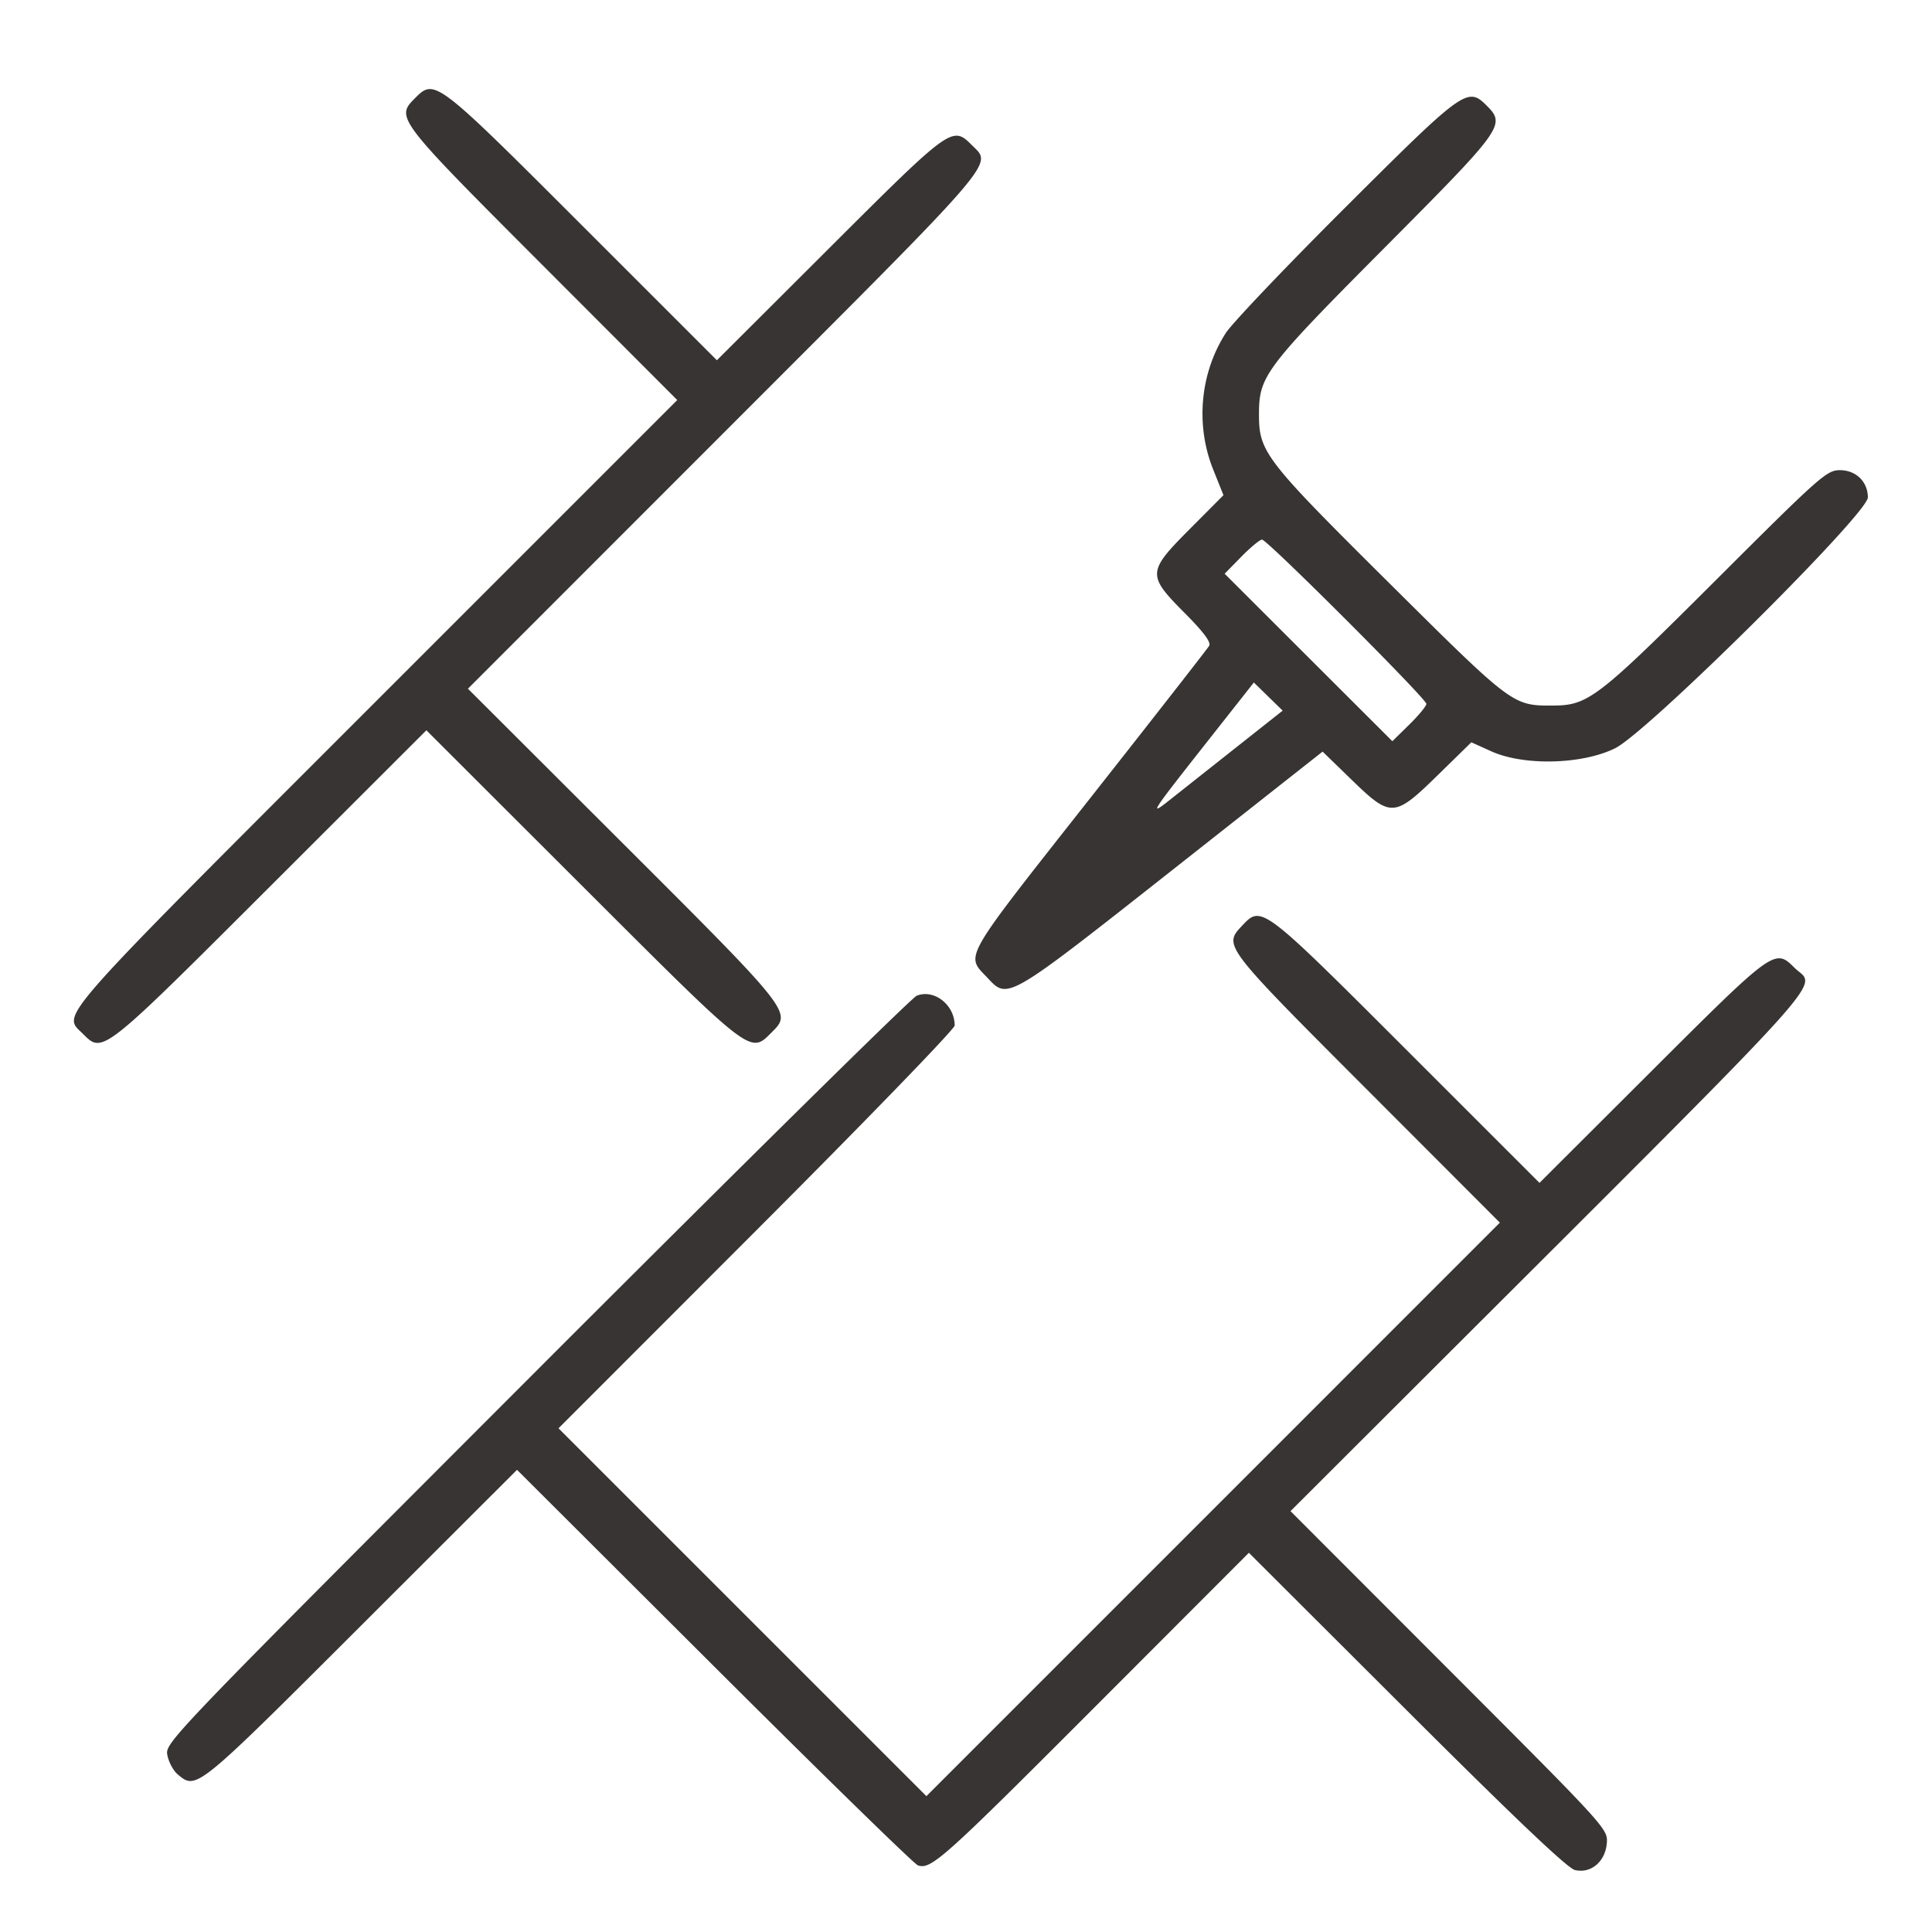 <!DOCTYPE svg PUBLIC "-//W3C//DTD SVG 1.1//EN" "http://www.w3.org/Graphics/SVG/1.1/DTD/svg11.dtd">
<svg xmlns="http://www.w3.org/2000/svg" viewBox="0 0 512 512">
<path fill="#383434" d="M110 26c-5.187 5.187-5.001 5.431 33.739 44.226l35.74 35.79-79.74 79.744C12.906 272.599 16.509 268.509 22 274c5.253 5.253 4.943 5.497 49.722-39.234L113 193.532l41.278 41.234c45.381 45.332 44.44 44.607 50.267 38.779 5.329-5.328 5.391-5.25-40.477-51.038l-40.063-39.992 67.998-68.025c73.681-73.711 70.99-70.588 65.542-76.035-5.17-5.171-5.449-4.968-37.765 27.281l-29.797 29.736-35.747-35.736C115.46 20.971 115.215 20.785 110 26m246.747 28.75c-15.857 15.813-30.204 30.879-31.882 33.481-6.815 10.574-8.103 24.333-3.382 36.135l2.746 6.864-8.781 8.822c-11.463 11.517-11.516 12.312-1.492 22.404 5.033 5.067 7.041 7.757 6.488 8.691-.44.744-14.062 18.192-30.27 38.773-35.901 45.588-34.37 42.926-28.375 49.33 5.325 5.687 5.154 5.786 48.854-28.658l39.847-31.408 7.635 7.408c10.494 10.181 11.335 10.136 22.953-1.233l8.83-8.641 5.291 2.388c8.637 3.896 24.065 3.515 32.812-.81 8.687-4.297 66.979-62.148 66.979-66.473 0-4.157-3.147-7.223-7.415-7.223-3.478 0-5.217 1.542-32.879 29.158-31.284 31.233-33.807 33.178-43.09 33.22-10.741.048-10.667.103-43.393-32.393-33.255-33.022-34.61-34.787-34.58-45.038.028-9.918 1.761-12.2 33.475-44.084C398.39 34.023 399.072 33.072 394 28c-5.071-5.071-6.034-4.379-37.253 26.75m-27.768 92.771-4.437 4.522 22.222 22.193 22.223 22.194 4.506-4.423c2.479-2.433 4.507-4.896 4.507-5.474 0-1.361-42.189-43.533-43.55-43.533-.569 0-3.03 2.035-5.471 4.521m-9.159 49.164c-14.958 18.982-15.479 19.794-9.829 15.315a30704.73 30704.73 0 0 1 17.172-13.587l12.756-10.086-3.818-3.728-3.818-3.728-12.463 15.814m9.354 48.629c-4.992 5.315-5.044 5.246 33.065 43.412l35.24 35.29-75.987 75.992-75.986 75.991-48.748-48.741-48.749-48.742 52.495-52.53C229.377 297.095 253 272.699 253 271.775c0-5.473-5.435-9.738-10.066-7.899-1.339.532-46.711 45.285-100.828 99.451-97.859 97.95-98.39 98.503-97.747 101.829.356 1.839 1.596 4.131 2.755 5.094 4.976 4.131 4.817 4.26 48.614-39.49l41.285-41.24 52.243 52.11c28.734 28.66 53.031 52.379 53.993 52.708 3.479 1.191 6.582-1.585 46.836-41.898l40.881-40.94 41.767 41.687c28.57 28.516 42.663 41.906 44.604 42.38 4.224 1.032 8.071-2.174 8.482-7.069.319-3.791.17-3.954-41.751-45.918l-42.071-42.114 36.043-35.983c111.136-110.951 103.283-102.251 97.505-108.028-5.17-5.171-5.449-4.968-37.765 27.281l-29.797 29.736-35.247-35.236c-38.366-38.355-38.42-38.395-43.562-32.922" fill-rule="evenodd"/>
</svg>